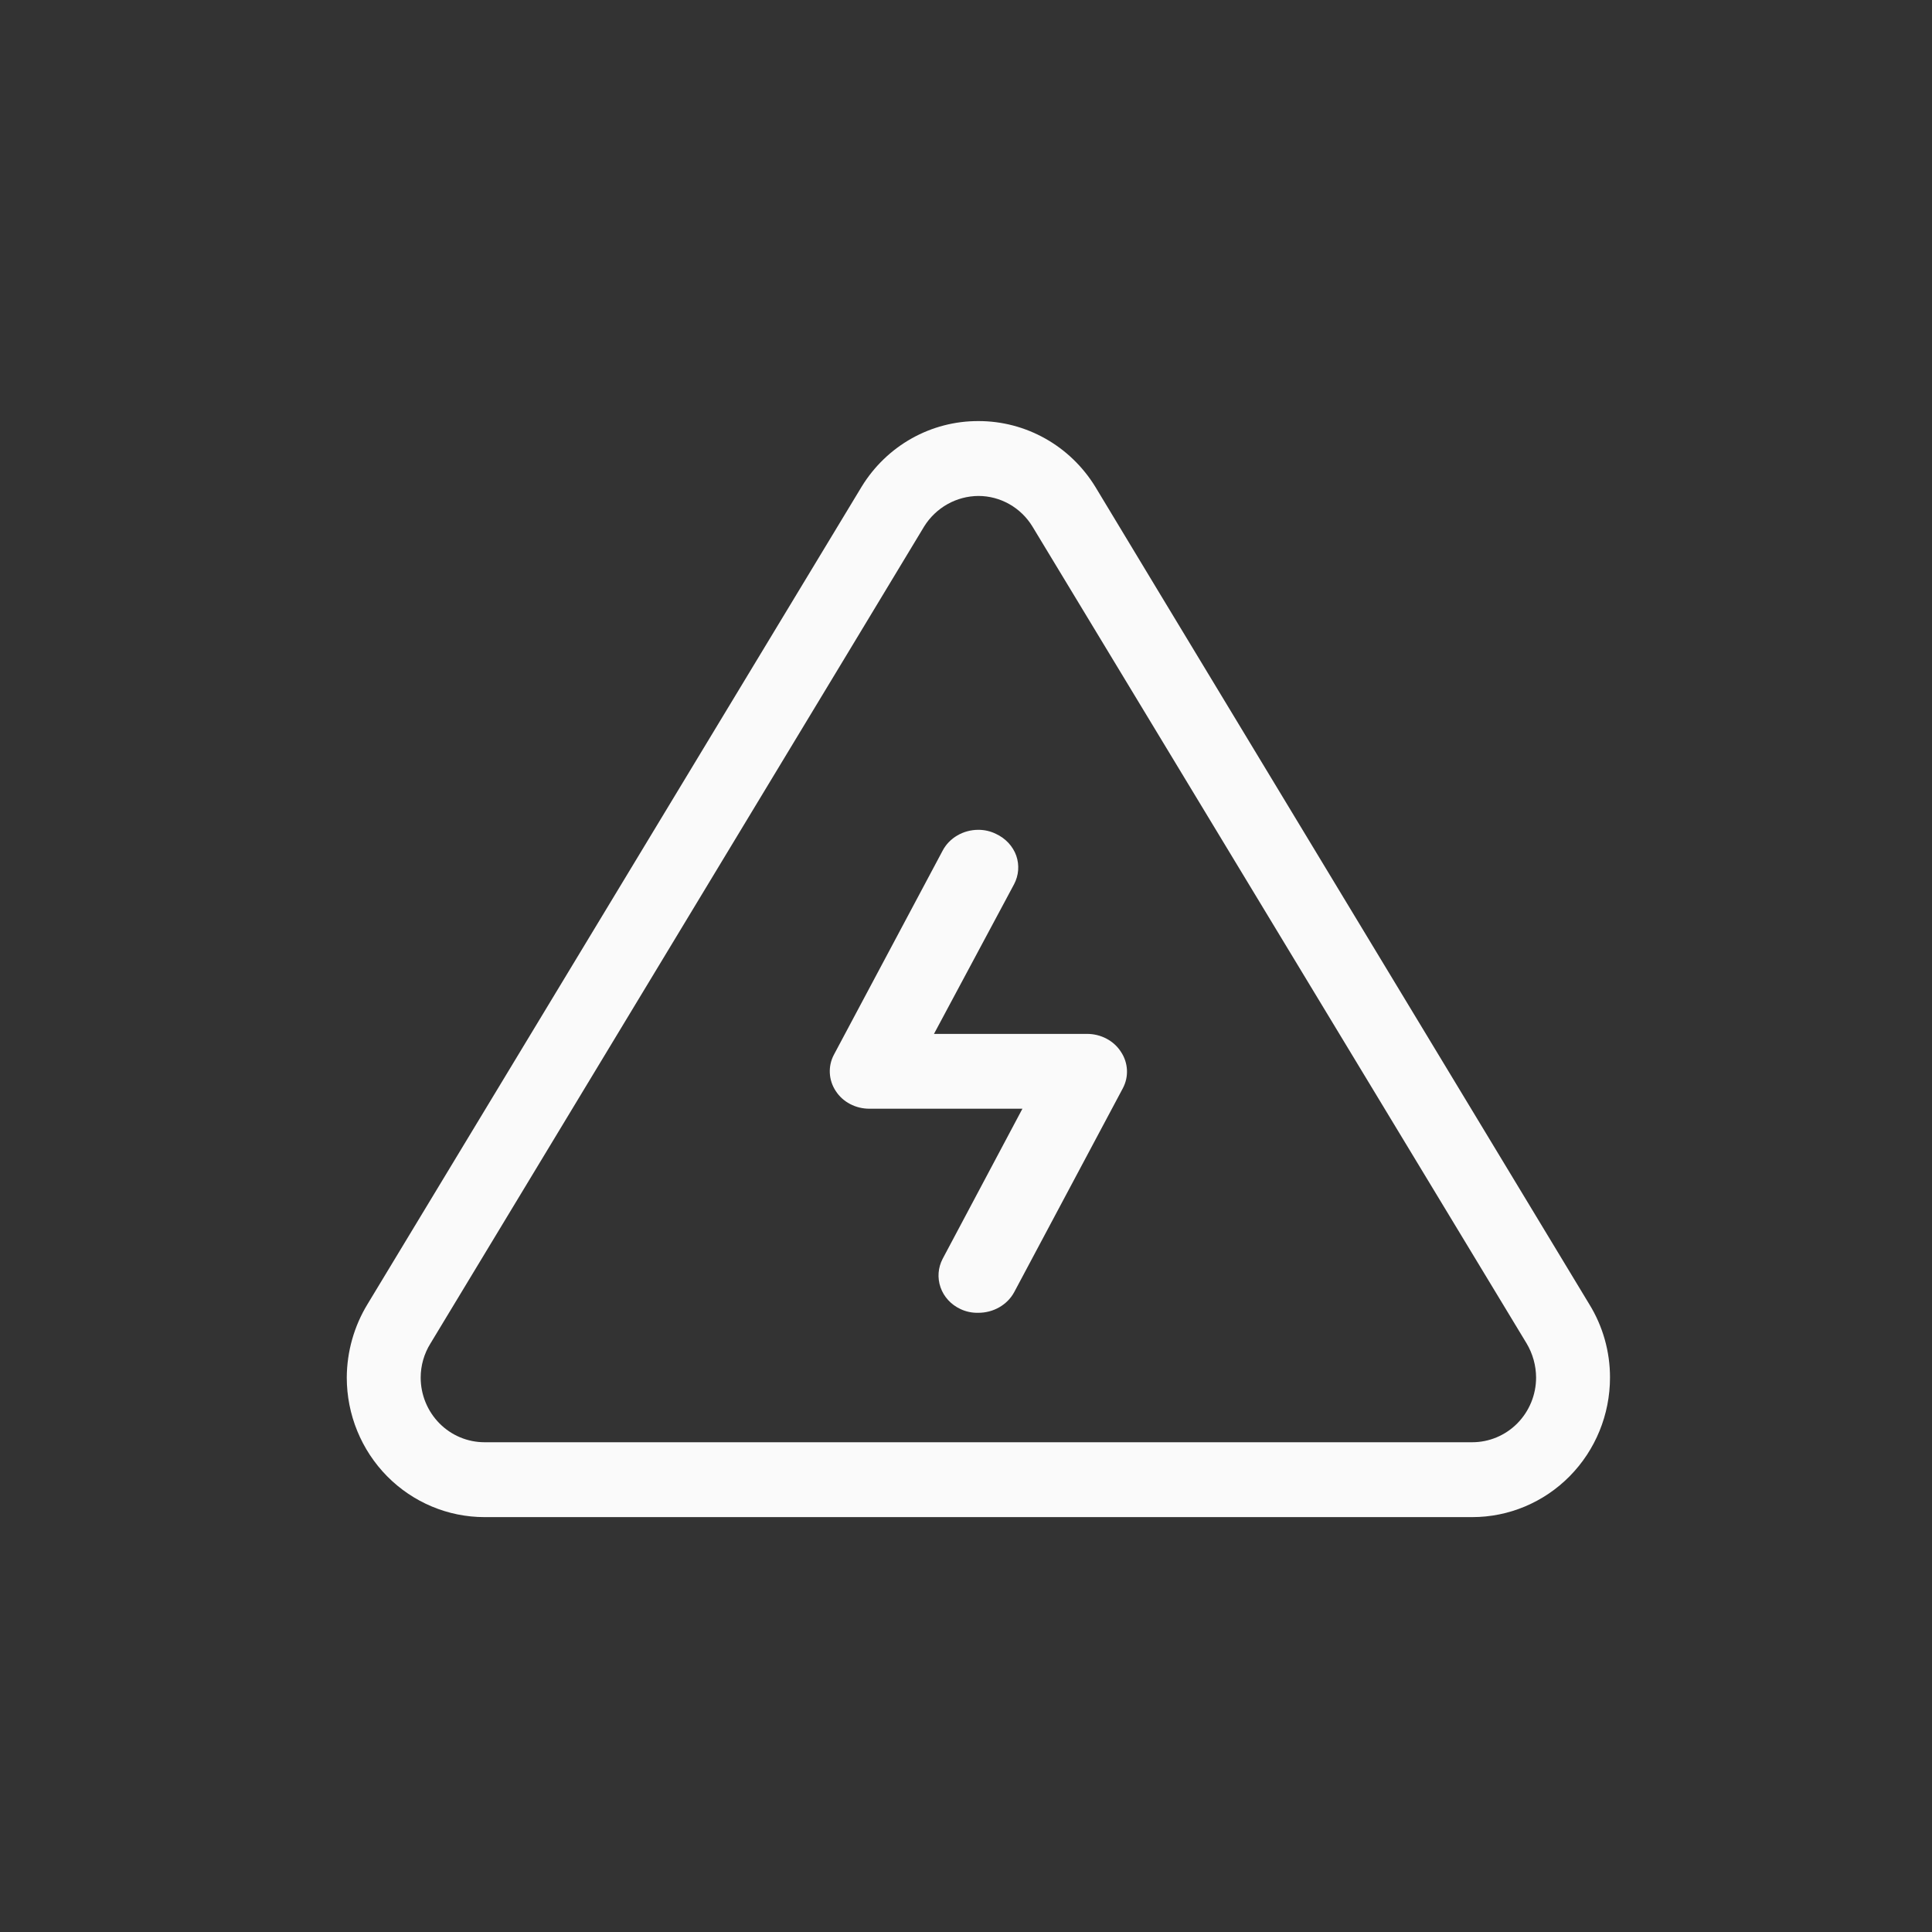 <svg width="78" height="78" viewBox="0 0 78 78" fill="none" xmlns="http://www.w3.org/2000/svg">
<rect x="0" y="0" width="78" height="78" fill="#333333" stroke="none"/>
<mask id="mask0_555_13890" style="mask-type:alpha" maskUnits="userSpaceOnUse" x="0" y="0" width="78" height="78">
<rect width="78" height="78" fill="#D9D9D9"/>
</mask>
<g mask="url(#mask0_555_13890)">
<path d="M19.561 61.25C18.086 61.25 16.672 60.656 15.629 59.6C14.586 58.543 14 57.11 14 55.616C14.005 54.567 14.296 53.539 14.841 52.647L34.793 19.639C35.291 18.829 35.984 18.161 36.808 17.699C37.632 17.237 38.559 16.997 39.5 17C40.445 16.998 41.374 17.241 42.2 17.705C43.026 18.169 43.721 18.84 44.22 19.652C44.22 19.652 44.492 20.119 64.159 52.647C64.71 53.537 65.002 54.566 65 55.616C65 57.11 64.414 58.543 63.371 59.6C62.328 60.656 60.914 61.25 59.439 61.25H19.561ZM39.5 20.023C39.064 20.026 38.636 20.139 38.254 20.353C37.873 20.566 37.55 20.874 37.316 21.246C37.126 21.576 17.432 54.145 17.377 54.242C17.121 54.653 16.985 55.129 16.984 55.616C16.984 56.308 17.256 56.972 17.739 57.462C18.222 57.952 18.878 58.227 19.561 58.227H59.439C60.122 58.227 60.778 57.952 61.261 57.462C61.744 56.972 62.016 56.308 62.016 55.616C62.014 55.131 61.882 54.657 61.636 54.242L41.684 21.26C41.454 20.882 41.133 20.57 40.751 20.354C40.369 20.137 39.938 20.023 39.5 20.023Z" fill="#FAFAFA"/>
<path d="M39.493 53.001C39.244 53.007 38.998 52.955 38.776 52.85C38.586 52.761 38.417 52.638 38.279 52.487C38.141 52.336 38.036 52.16 37.971 51.971C37.839 51.591 37.87 51.177 38.059 50.818L41.278 44.762H35.103C34.829 44.763 34.56 44.698 34.322 44.573C34.083 44.448 33.883 44.267 33.742 44.048C33.597 43.829 33.515 43.579 33.502 43.322C33.489 43.065 33.546 42.809 33.669 42.578L38.059 34.339C38.191 34.089 38.396 33.877 38.649 33.73C38.902 33.582 39.194 33.503 39.493 33.502C39.742 33.5 39.989 33.557 40.21 33.666C40.401 33.755 40.572 33.878 40.713 34.029C40.853 34.18 40.961 34.355 41.029 34.545C41.161 34.926 41.13 35.34 40.941 35.699L37.707 41.741H43.883C44.16 41.74 44.432 41.806 44.673 41.934C44.914 42.061 45.116 42.246 45.258 42.469C45.403 42.687 45.485 42.937 45.498 43.194C45.511 43.452 45.454 43.707 45.331 43.938L40.941 52.177C40.804 52.426 40.596 52.635 40.341 52.78C40.085 52.926 39.792 53.002 39.493 53.001V53.001Z" fill="#FAFAFA"/>
</g>
</svg>
